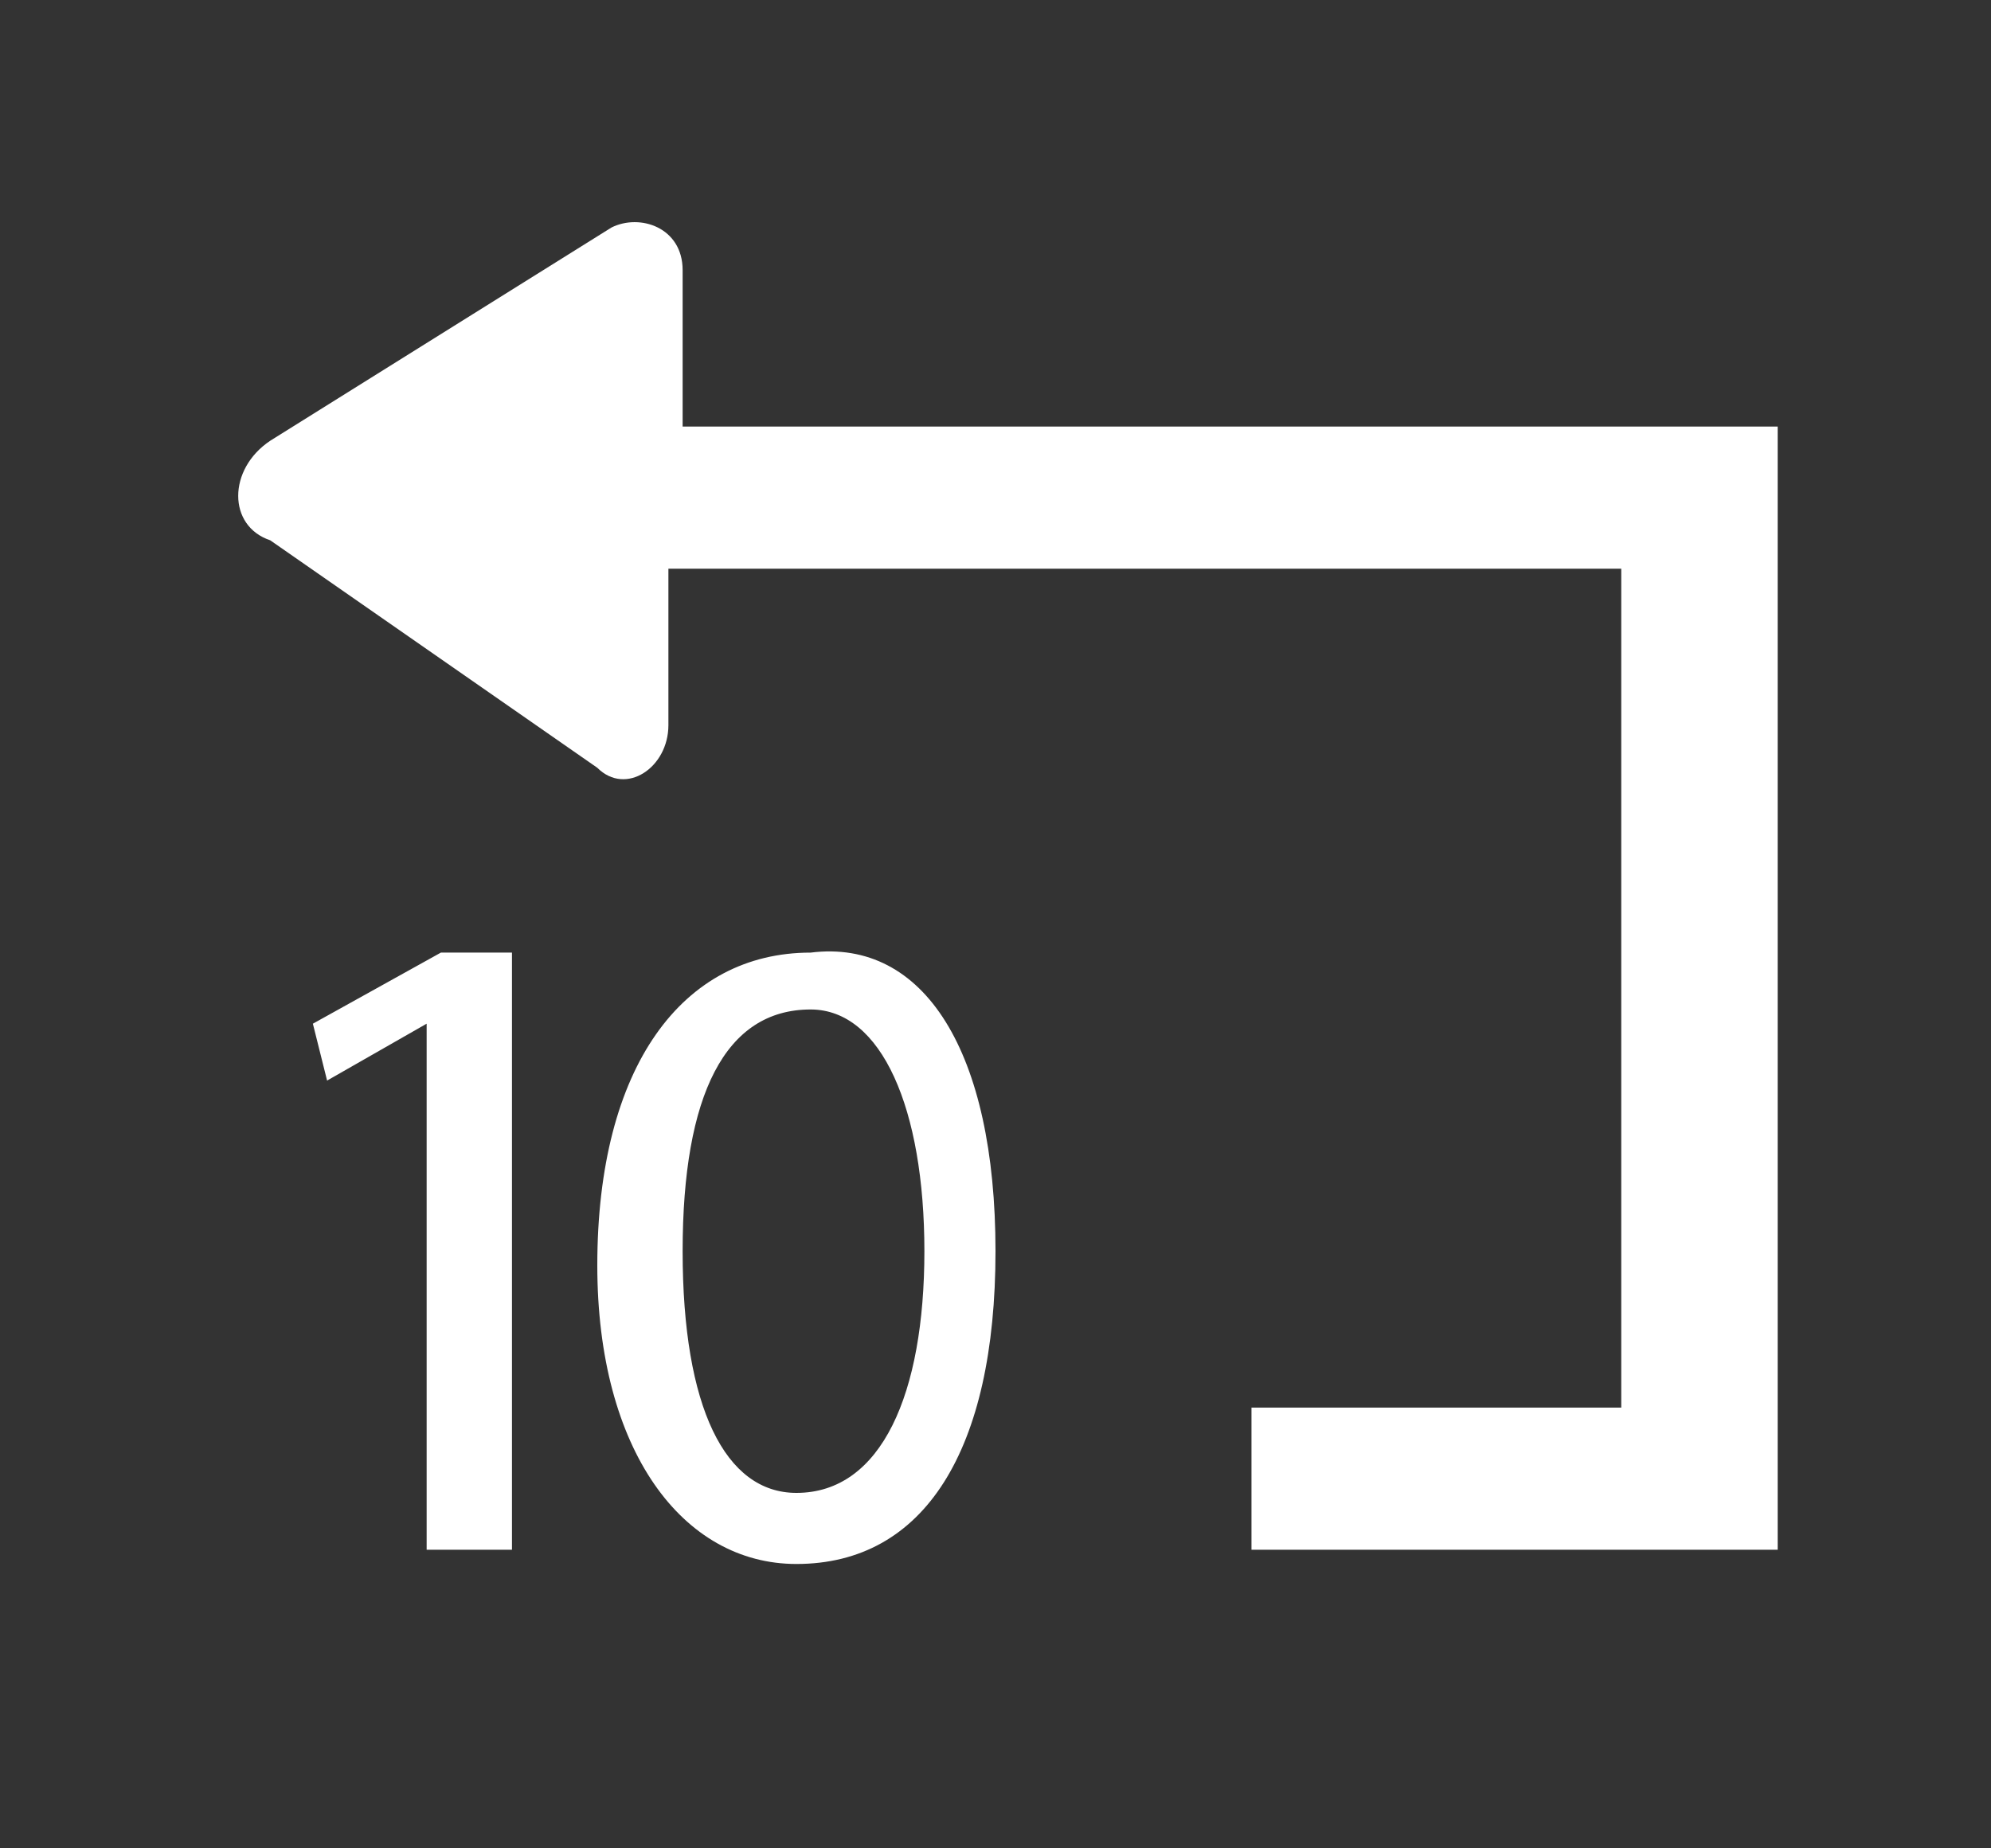 <svg version="1.1" id="Слой_1" xmlns="http://www.w3.org/2000/svg" x="0" y="0" viewBox="0 0 14 13" xml:space="preserve"><rect x="0" y="0" width="14" height="13" fill="#333333" stroke="none"/><style>.st0{fill:#fff}</style><path class="st0" d="M3 7.2l-.7.4-.1-.4.9-.5h.5v4.2H3V7.2zm4 1.6c0 1.4-.5 2.2-1.4 2.2-.8 0-1.4-.8-1.4-2.1 0-1.4.6-2.2 1.5-2.2.8-.1 1.3.7 1.3 2.1zm-2.2 0c0 1.1.3 1.7.8 1.7.6 0 .9-.7.9-1.7s-.3-1.7-.8-1.7c-.6 0-.9.6-.9 1.7z"/><path class="st0" d="M4.8 3V1.9c0-.3-.3-.4-.5-.3L1.9 3.1c-.3.2-.3.6 0 .7l2.3 1.6c.2.2.5 0 .5-.3V4h6.7v5.9H8.8v1h3.7V3H4.8z"/></svg>